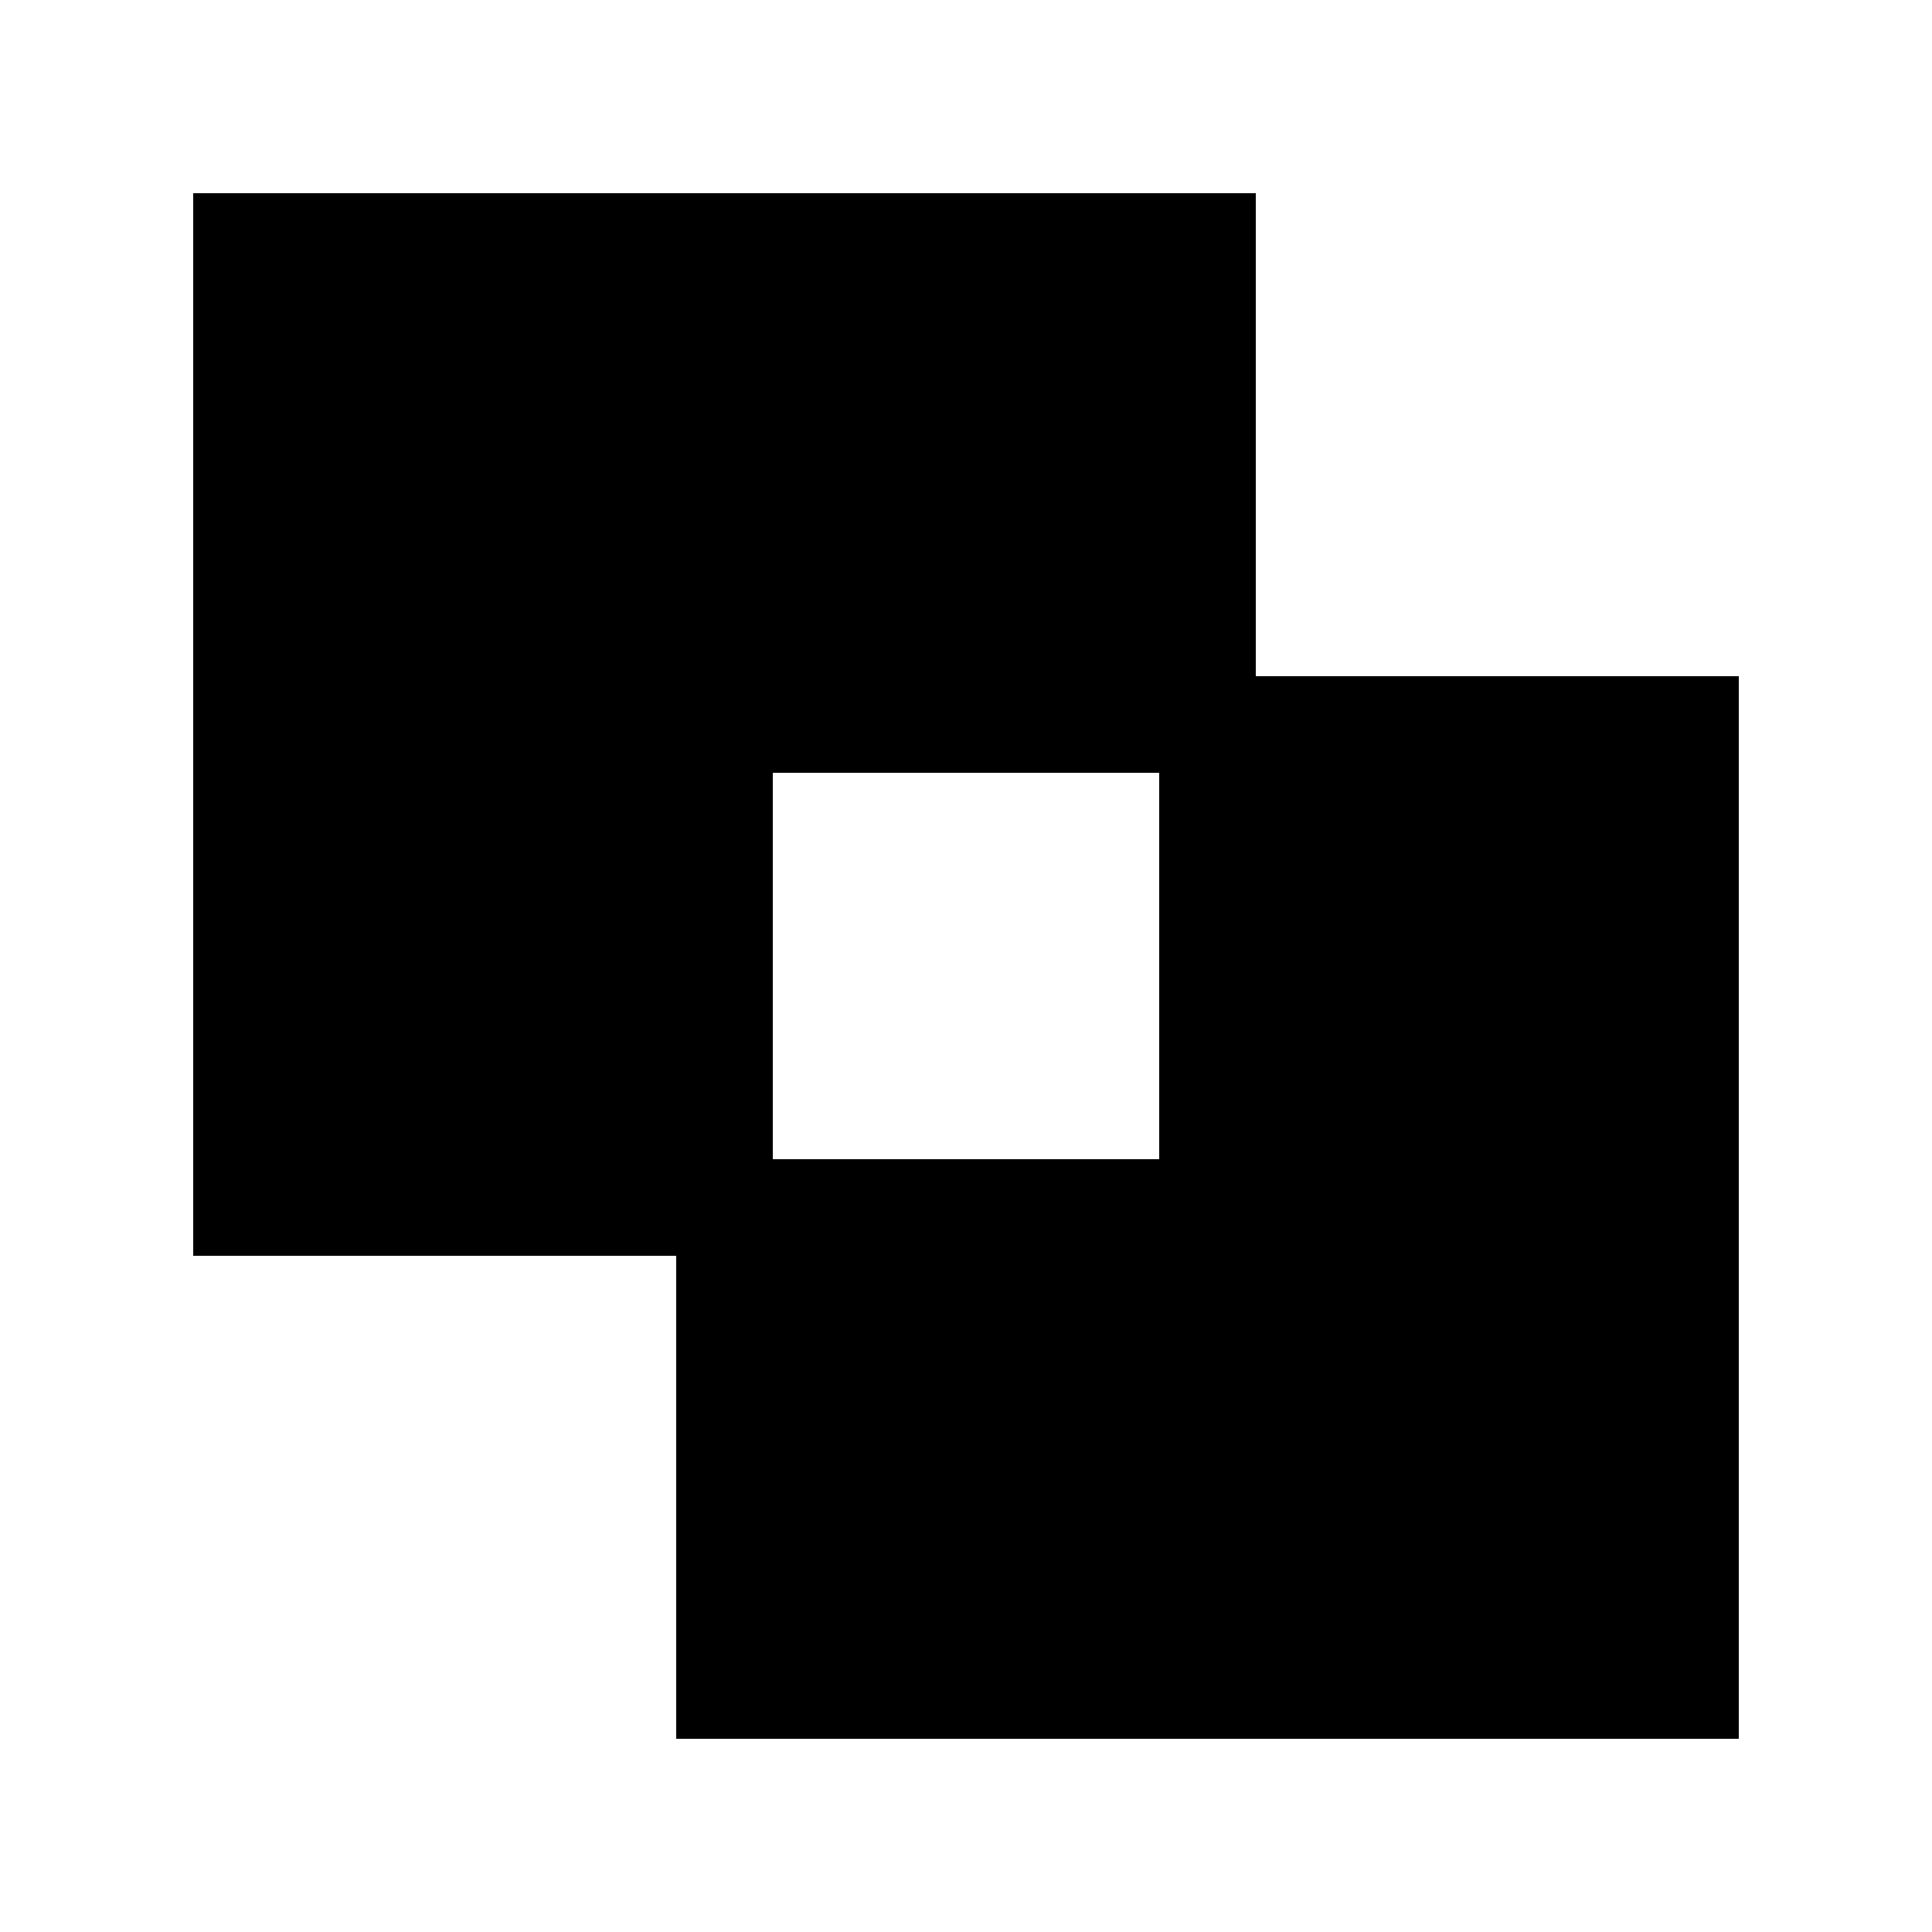 <svg xmlns="http://www.w3.org/2000/svg" viewBox="0 0 640 640"><!--! Font Awesome Pro 7.1.0 by @fontawesome - https://fontawesome.com License - https://fontawesome.com/license (Commercial License) Copyright 2025 Fonticons, Inc. --><path fill="currentColor" d="M64 64L416 64L416 224L576 224L576 576L224 576L224 416L64 416L64 64zM384 256L256 256L256 384L384 384L384 256z"/></svg>
